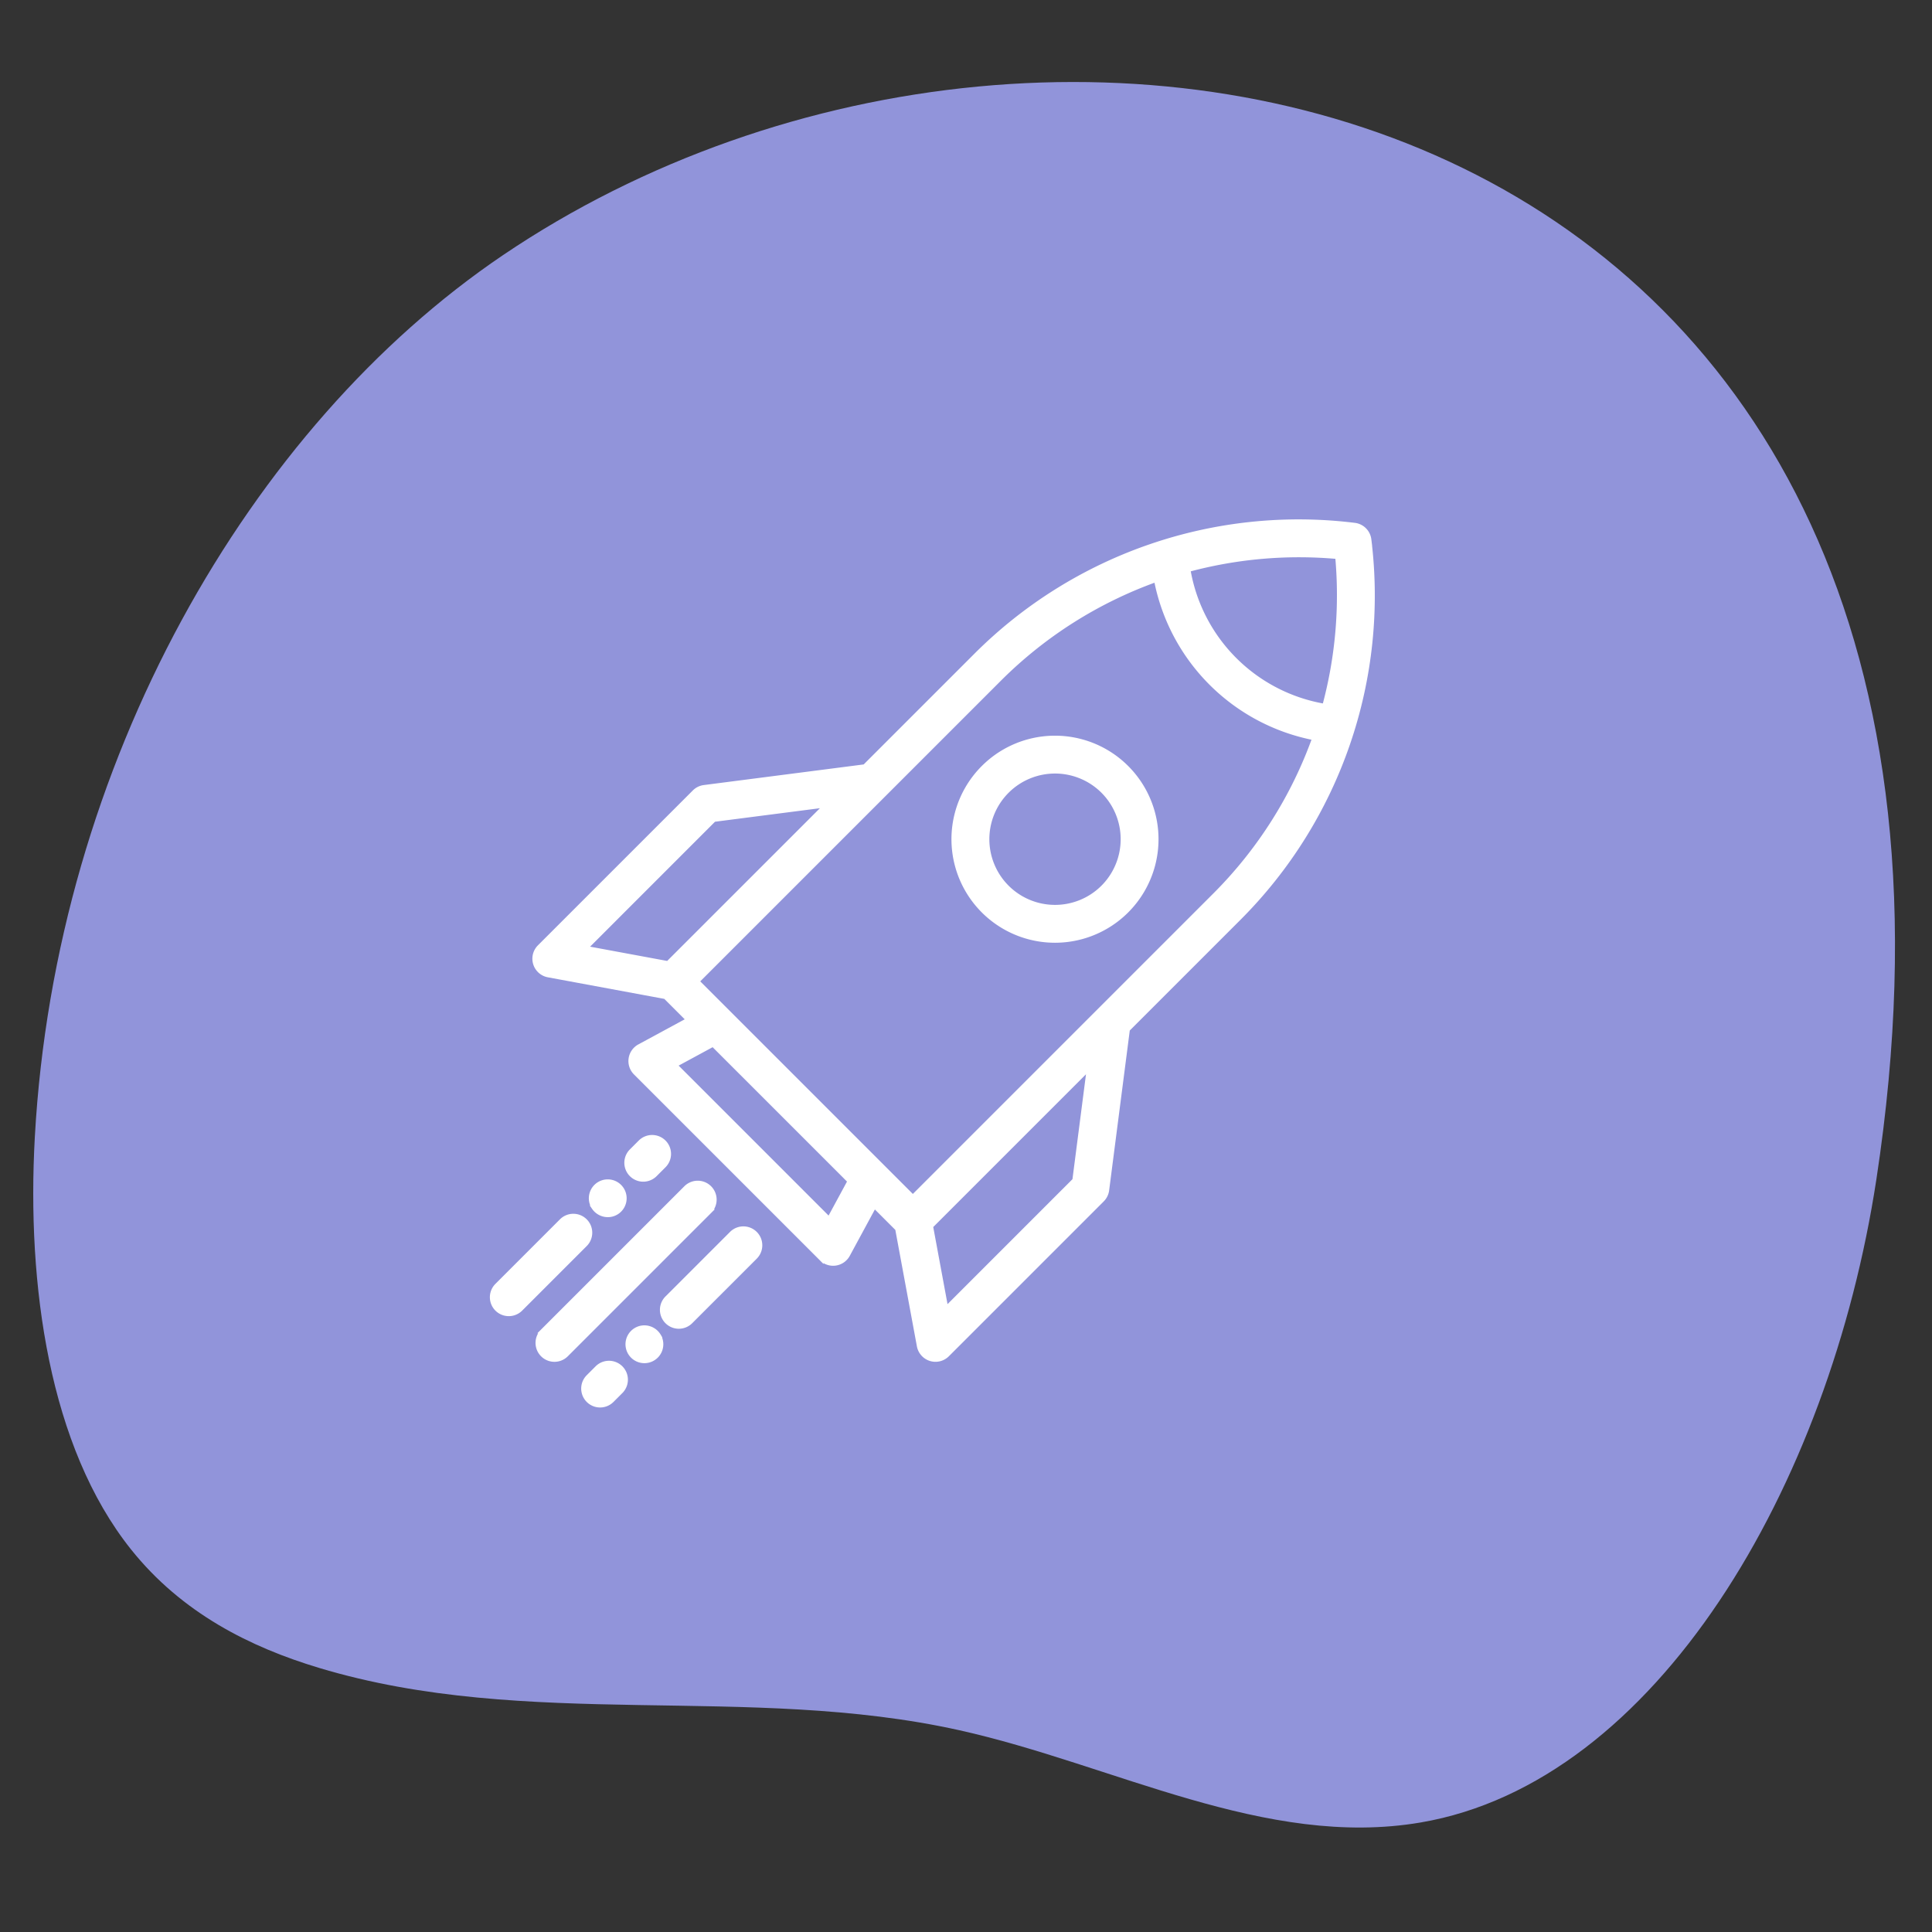 <?xml version="1.0" encoding="UTF-8"?>
<svg xmlns="http://www.w3.org/2000/svg" id="Layer_1" data-name="Layer 1" viewBox="0 0 300 300">
  <rect x="0" y="0" width="300" height="300" fill="#333333" stroke="none"/>
  <defs>
    <style>.cls-2{fill:#fff;stroke:#fff;stroke-miterlimit:10;stroke-width:.685px}</style>
  </defs>
  <path d="M78.074 39.637C38.785 66.219 8.625 118.509 5.407 176.573c-1.275 23.01 2.241 48.099 14.923 64 7.92 9.93 18.566 15.214 29.221 18.42 32.44 9.763 66.578 2.387 99.39 9.672 23.956 5.318 47.58 18.444 71.672 14.326 36.586-6.254 63.47-52.165 70.748-99.844C317.055 14.83 165.5-19.515 78.074 39.637Z" style="fill:#9194da"></path>
  <path class="cls-2" d="M212.601 83.785a2.593 2.593 0 0 0-2.255-2.256 70.844 70.844 0 0 0-58.79 20.214l-17.283 17.283-24.947 3.217a2.595 2.595 0 0 0-1.502.738L83.77 147.034a2.594 2.594 0 0 0 1.361 4.384l18.187 3.369 3.573 3.573-7.608 4.12a2.593 2.593 0 0 0-.599 4.114l28.85 28.85a2.593 2.593 0 0 0 4.115-.598l4.12-7.608 3.574 3.573 3.369 18.187a2.594 2.594 0 0 0 4.384 1.361l24.053-24.053a2.594 2.594 0 0 0 .738-1.502l3.218-24.947 17.282-17.283a70.839 70.839 0 0 0 20.213-58.79Zm-108.887 65.8-12.79-2.368 19.942-19.943 17.404-2.244Zm25.031 39.735-23.934-23.934 5.908-3.2 21.225 21.226Zm38.111-6.056-19.942 19.943-2.37-12.79 24.557-24.556Zm21.864-44.357-46.973 46.973-33.497-33.496 46.974-46.974a66.027 66.027 0 0 1 24.303-15.383 31.032 31.032 0 0 0 24.577 24.577 66.044 66.044 0 0 1-15.384 24.303Zm16.945-29.286a25.87 25.87 0 0 1-21.155-21.155 66.17 66.17 0 0 1 23.163-2.008 66.161 66.161 0 0 1-2.008 23.163Z"></path>
  <path class="cls-2" d="M152.693 119.188a15.733 15.733 0 0 0 22.25 22.25 15.733 15.733 0 0 0-22.25-22.25Zm18.582 18.582a10.541 10.541 0 1 1 0-14.915 10.558 10.558 0 0 1 0 14.915ZM110.177 184.443a2.593 2.593 0 0 0-3.668 0l-22.25 22.25a2.593 2.593 0 0 0 3.669 3.667l22.249-22.25a2.594 2.594 0 0 0 0-3.667ZM113.6 191.534l-10.025 10.024a2.593 2.593 0 0 0 3.668 3.667l10.024-10.024a2.593 2.593 0 0 0-3.668-3.667ZM100.066 206.142a2.594 2.594 0 1 0 2.393 1.6 2.617 2.617 0 0 0-2.393-1.6Z"></path>
  <path class="cls-2" d="M102.459 207.743c.066.156-.062-.156 0 0ZM92.731 212.402l-1.38 1.38a2.593 2.593 0 0 0 3.667 3.669l1.38-1.38a2.593 2.593 0 0 0-3.667-3.669ZM90.861 189.578a2.593 2.593 0 0 0-3.668 0L77.17 199.602a2.593 2.593 0 0 0 3.668 3.667l10.024-10.024a2.593 2.593 0 0 0 0-3.667ZM95 188.582a2.592 2.592 0 1 0-2.791-1.084c-.021-.03-.037-.054.005.01.043.064.028.041.008.01A2.623 2.623 0 0 0 95 188.582ZM101.706 182.4l1.38-1.38a2.593 2.593 0 1 0-3.667-3.667l-1.38 1.38a2.593 2.593 0 0 0 3.667 3.667Z"></path>
</svg>
